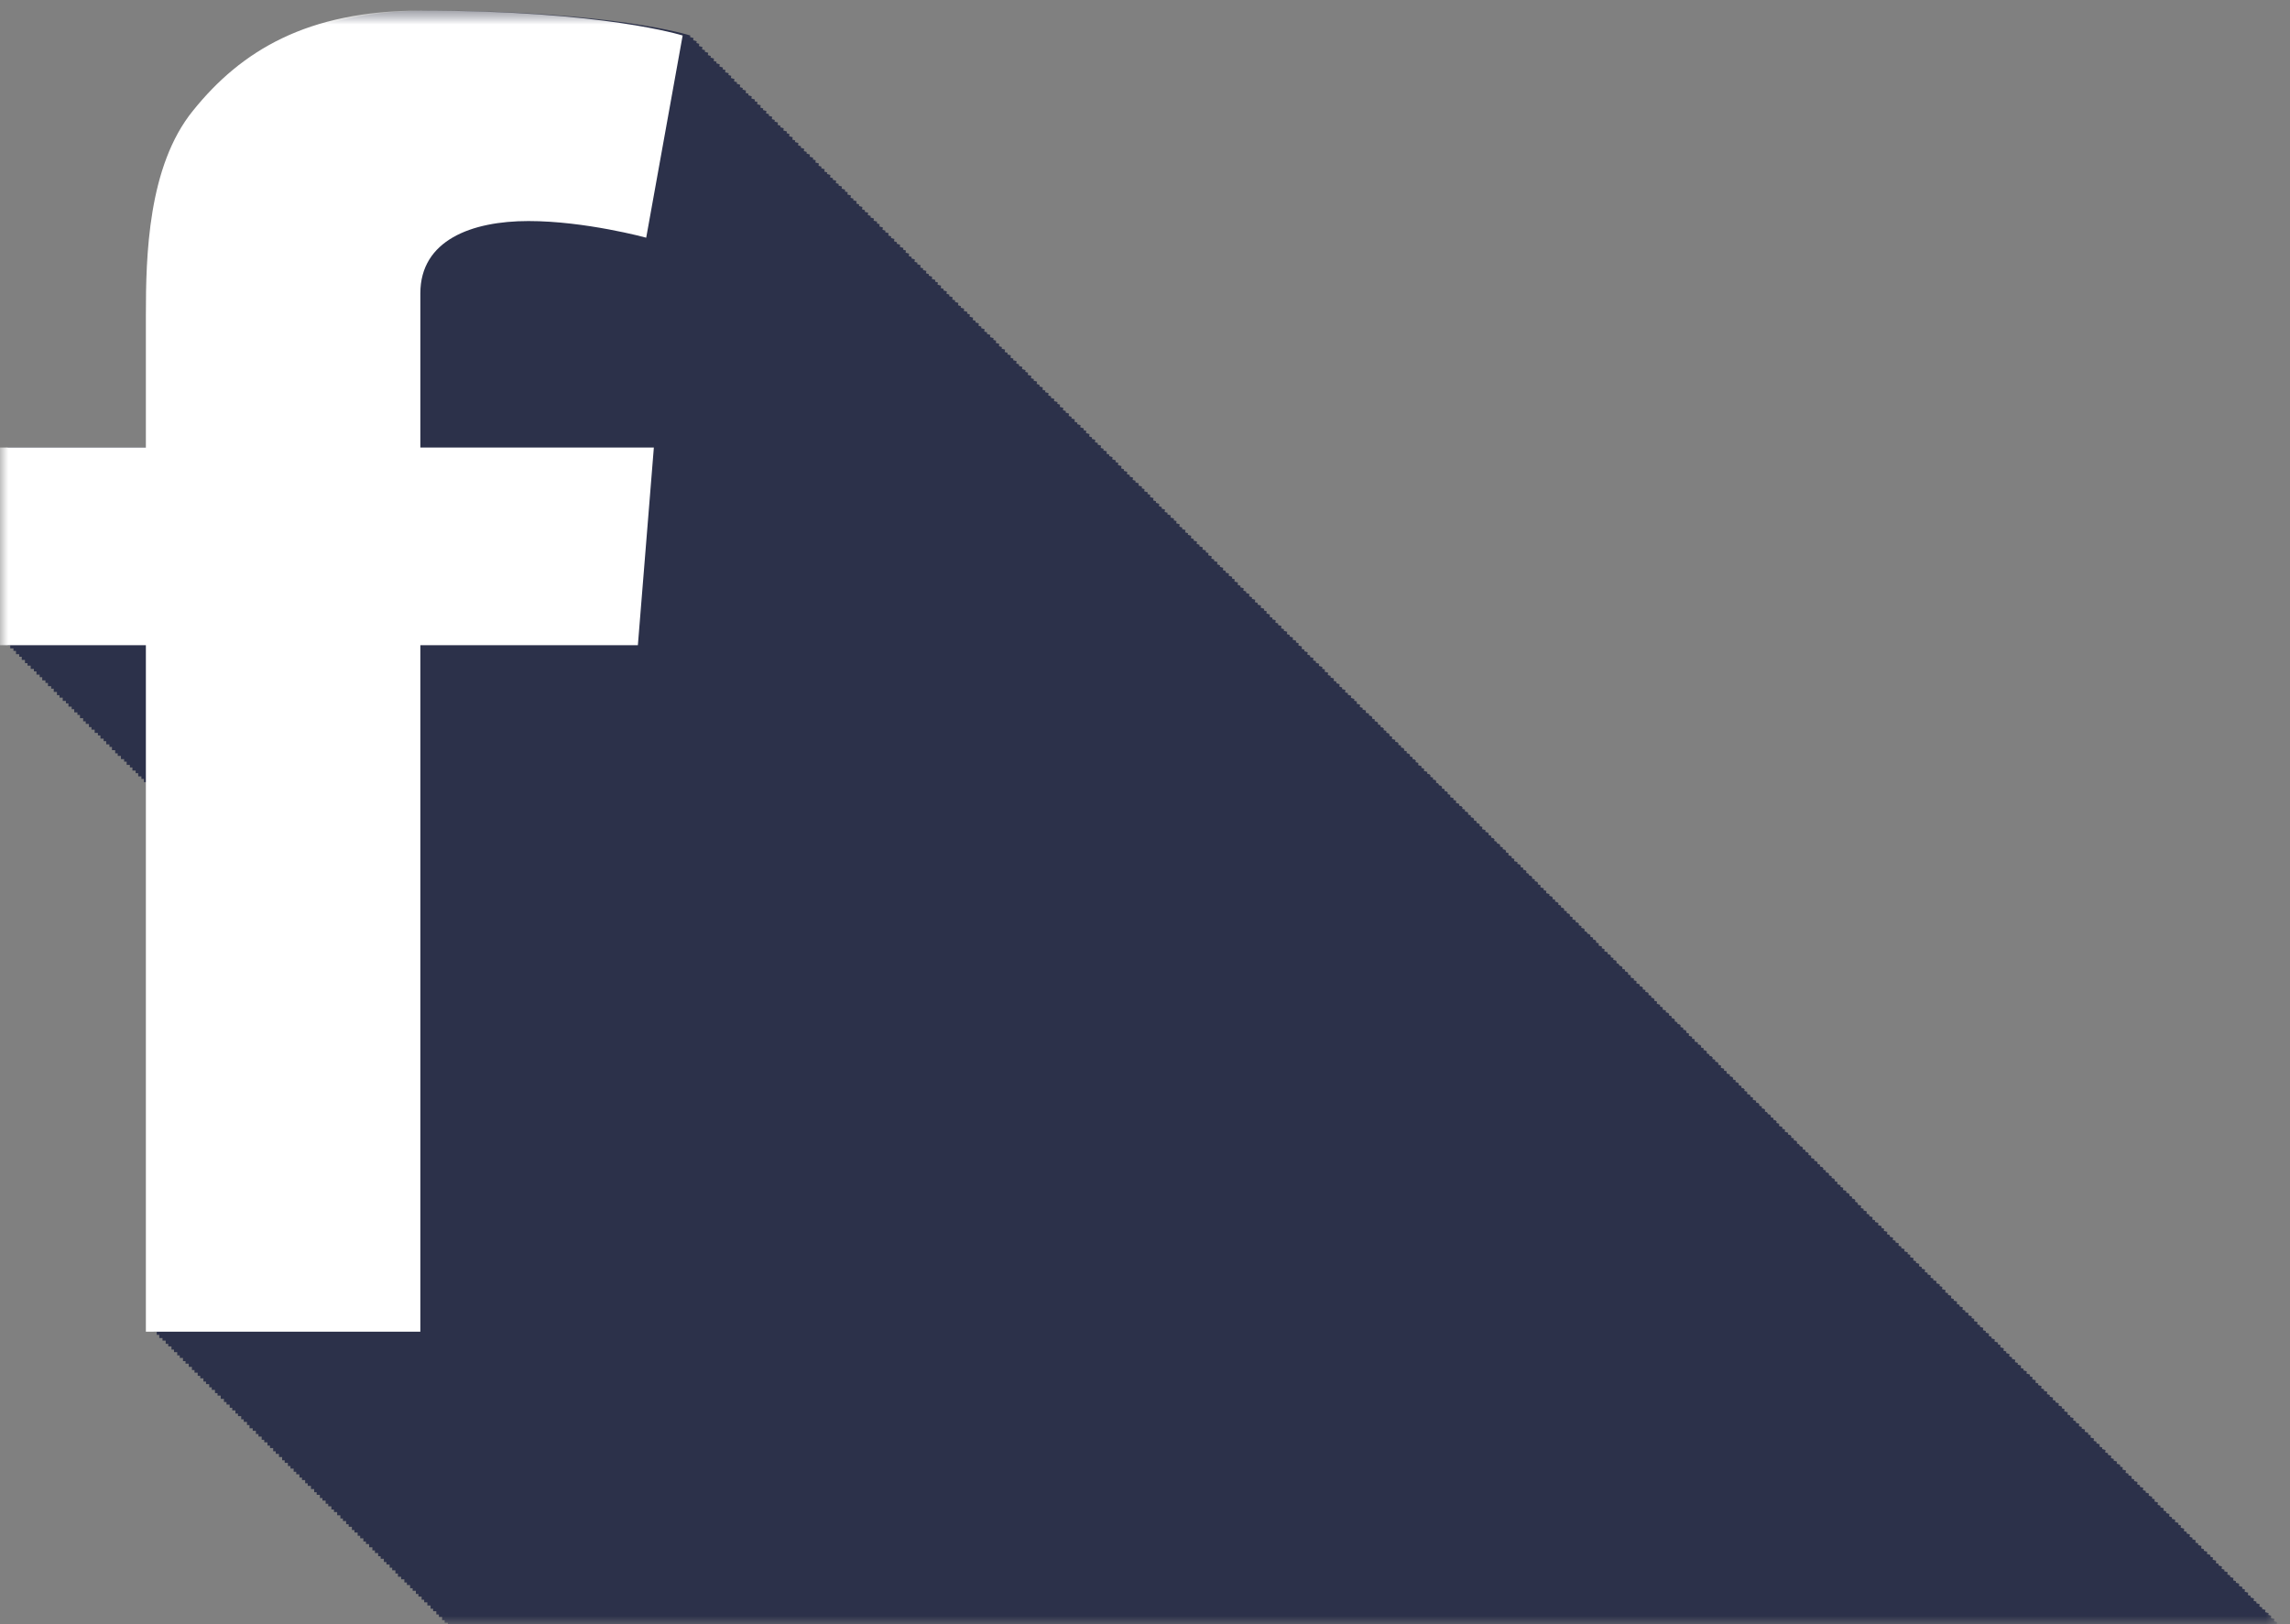 <?xml version="1.0" encoding="UTF-8" standalone="no"?>
<svg width="141px" height="100px" viewBox="0 0 141 100" version="1.1" xmlns="http://www.w3.org/2000/svg" xmlns:xlink="http://www.w3.org/1999/xlink" xmlns:sketch="http://www.bohemiancoding.com/sketch/ns">
    <rect x="0" y="0" width="141" height="100" fill="#808080" stroke="none"/>
    <!-- Generator: Sketch 3.5.2 (25235) - http://www.bohemiancoding.com/sketch -->
    <title>Page 1</title>
    <desc>Created with Sketch.</desc>
    <defs>
        <path id="path-1" d="M0,0.652 L140.257,0.652 L140.257,100 L0,100 L0,0.652 Z"></path>
        <path id="path-3" d="M0,0.652 L140.257,0.652 L140.257,100 L0,100 L0,0.652 Z"></path>
    </defs>
    <g id="Page-1" stroke="none" stroke-width="1" fill="none" fill-rule="evenodd" sketch:type="MSPage">
        <g sketch:type="MSLayerGroup">
            <g id="Group-3">
                <mask id="mask-2" sketch:name="Clip 2" fill="white">
                    <use xlink:href="#path-1"></use>
                </mask>
                <g id="Clip-2"></g>
                <path d="M0.631,39.925 L0.828,39.925 L0.828,40.083 L0.985,40.083 L0.985,40.281 L1.183,40.281 L1.183,40.438 L1.34,40.438 L1.34,40.634 L1.537,40.634 L1.537,40.833 L1.694,40.833 L1.694,40.988 L1.89,40.988 L1.89,41.188 L2.088,41.188 L2.088,41.343 L2.246,41.343 L2.246,41.54 L2.442,41.54 L2.442,41.699 L2.601,41.699 L2.601,41.895 L2.797,41.895 L2.797,42.052 L2.954,42.052 L2.954,42.25 L3.151,42.25 L3.151,42.407 L3.31,42.407 L3.31,42.604 L3.506,42.604 L3.506,42.802 L3.663,42.802 L3.663,42.958 L3.862,42.958 L3.862,43.156 L4.058,43.156 L4.058,43.313 L4.215,43.313 L4.215,43.511 L4.413,43.511 L4.413,43.668 L4.571,43.668 L4.571,43.865 L4.767,43.865 L4.767,44.022 L4.924,44.022 L4.924,44.22 L5.121,44.22 L5.121,44.416 L5.279,44.416 L5.279,44.574 L5.476,44.574 L5.476,44.77 L5.633,44.77 L5.633,44.929 L5.829,44.929 L5.829,45.127 L6.028,45.127 L6.028,45.284 L6.185,45.284 L6.185,45.481 L6.381,45.481 L6.381,45.638 L6.54,45.638 L6.54,45.834 L6.737,45.834 L6.737,45.991 L6.894,45.991 L6.894,46.19 L7.092,46.19 L7.092,46.386 L7.249,46.386 L7.249,46.545 L7.446,46.545 L7.446,46.741 L7.642,46.741 L7.642,46.897 L7.799,46.897 L7.799,47.097 L7.997,47.097 L7.997,47.254 L8.154,47.254 L8.154,47.449 L8.351,47.449 L8.351,47.608 L8.51,47.608 L8.51,47.804 L8.706,47.804 L8.706,47.961 L8.863,47.961 L8.863,48.159 L9.06,48.159 L9.06,48.356 L9.219,48.356 L9.219,48.513 L9.415,48.513 L9.415,48.711 L9.454,48.711 L9.454,81.997 L9.651,81.997 L9.651,82.193 L9.808,82.193 L9.808,82.391 L10.006,82.391 L10.006,82.549 L10.203,82.549 L10.203,82.745 L10.36,82.745 L10.36,82.904 L10.558,82.904 L10.558,83.1 L10.715,83.1 L10.715,83.257 L10.912,83.257 L10.912,83.456 L11.069,83.456 L11.069,83.613 L11.267,83.613 L11.267,83.809 L11.424,83.809 L11.424,83.968 L11.621,83.968 L11.621,84.165 L11.817,84.165 L11.817,84.361 L11.976,84.361 L11.976,84.52 L12.172,84.52 L12.172,84.716 L12.331,84.716 L12.331,84.872 L12.526,84.872 L12.526,85.07 L12.685,85.07 L12.685,85.227 L12.881,85.227 L12.881,85.424 L13.038,85.424 L13.038,85.582 L13.237,85.582 L13.237,85.779 L13.394,85.779 L13.394,85.936 L13.59,85.936 L13.59,86.134 L13.788,86.134 L13.788,86.331 L13.946,86.331 L13.946,86.488 L14.142,86.488 L14.142,86.684 L14.301,86.684 L14.301,86.843 L14.496,86.843 L14.496,87.04 L14.654,87.04 L14.654,87.197 L14.851,87.197 L14.851,87.395 L15.008,87.395 L15.008,87.552 L15.206,87.552 L15.206,87.749 L15.363,87.749 L15.363,87.947 L15.56,87.947 L15.56,88.102 L15.756,88.102 L15.756,88.3 L15.915,88.3 L15.915,88.457 L16.112,88.457 L16.112,88.654 L16.271,88.654 L16.271,88.813 L16.467,88.813 L16.467,89.009 L16.624,89.009 L16.624,89.166 L16.821,89.166 L16.821,89.365 L16.979,89.365 L16.979,89.522 L17.176,89.522 L17.176,89.718 L17.372,89.718 L17.372,89.915 L17.529,89.915 L17.529,90.074 L17.726,90.074 L17.726,90.27 L17.885,90.27 L17.885,90.427 L18.081,90.427 L18.081,90.624 L18.24,90.624 L18.24,90.781 L18.435,90.781 L18.435,90.979 L18.594,90.979 L18.594,91.136 L18.79,91.136 L18.79,91.334 L18.947,91.334 L18.947,91.491 L19.146,91.491 L19.146,91.688 L19.344,91.688 L19.344,91.884 L19.499,91.884 L19.499,92.043 L19.696,92.043 L19.696,92.24 L19.854,92.24 L19.854,92.399 L20.051,92.399 L20.051,92.593 L20.21,92.593 L20.21,92.752 L20.404,92.752 L20.404,92.949 L20.563,92.949 L20.563,93.106 L20.76,93.106 L20.76,93.304 L20.958,93.304 L20.958,93.499 L21.115,93.499 L21.115,93.657 L21.312,93.657 L21.312,93.854 L21.469,93.854 L21.469,94.013 L21.667,94.013 L21.667,94.209 L21.824,94.209 L21.824,94.366 L22.021,94.366 L22.021,94.563 L22.178,94.563 L22.178,94.722 L22.374,94.722 L22.374,94.918 L22.533,94.918 L22.533,95.075 L22.729,95.075 L22.729,95.274 L22.928,95.274 L22.928,95.468 L23.085,95.468 L23.085,95.627 L23.283,95.627 L23.283,95.824 L23.438,95.824 L23.438,95.983 L23.635,95.983 L23.635,96.179 L23.794,96.179 L23.794,96.336 L23.99,96.336 L23.99,96.532 L24.149,96.532 L24.149,96.691 L24.346,96.691 L24.346,96.888 L24.503,96.888 L24.503,97.086 L24.699,97.086 L24.699,97.243 L24.897,97.243 L24.897,97.44 L25.054,97.44 L25.054,97.597 L25.251,97.597 L25.251,97.793 L25.408,97.793 L25.408,97.952 L25.606,97.952 L25.606,98.149 L25.763,98.149 L25.763,98.308 L25.96,98.308 L25.96,98.502 L26.117,98.502 L26.117,98.661 L26.313,98.661 L26.313,98.858 L26.512,98.858 L26.512,99.056 L26.669,99.056 L26.669,99.213 L26.865,99.213 L26.865,99.409 L27.024,99.409 L27.024,99.566 L27.221,99.566 L27.221,99.763 L27.378,99.763 L27.378,99.922 L27.576,99.922 L27.576,100 L140.258,100 C140.224,99.991 140.229,99.991 140.181,99.979 L140.199,99.881 C140.199,99.881 140.117,99.858 140.015,99.827 L140.042,99.684 C140.042,99.684 139.963,99.661 139.821,99.622 L139.844,99.488 C139.844,99.488 139.76,99.463 139.669,99.438 L139.687,99.329 C139.687,99.329 139.61,99.306 139.467,99.266 L139.49,99.132 C139.49,99.132 139.412,99.109 139.276,99.074 L139.294,98.975 C139.294,98.975 139.21,98.95 139.11,98.922 L139.137,98.779 C139.137,98.779 139.056,98.754 138.922,98.718 L138.938,98.622 C138.938,98.622 138.854,98.595 138.754,98.568 L138.781,98.424 C138.781,98.424 138.703,98.4 138.567,98.363 L138.585,98.266 C138.585,98.266 138.501,98.241 138.401,98.213 L138.428,98.07 C138.428,98.07 138.349,98.045 138.206,98.007 L138.229,97.874 C138.229,97.874 138.146,97.849 138.053,97.822 L138.072,97.715 C138.072,97.715 137.994,97.691 137.851,97.652 L137.876,97.518 C137.876,97.518 137.797,97.493 137.662,97.457 L137.678,97.361 C137.678,97.361 137.594,97.334 137.496,97.308 L137.521,97.163 C137.521,97.163 137.442,97.14 137.306,97.104 L137.324,97.006 C137.324,97.006 137.24,96.981 137.14,96.952 L137.165,96.809 C137.165,96.809 137.087,96.784 136.951,96.749 L136.969,96.652 C136.969,96.652 136.885,96.627 136.787,96.599 L136.812,96.454 C136.812,96.454 136.733,96.431 136.597,96.393 L136.613,96.297 C136.613,96.297 136.531,96.272 136.431,96.243 L136.458,96.1 C136.458,96.1 136.379,96.075 136.237,96.038 L136.262,95.904 C136.262,95.904 136.176,95.879 136.083,95.852 L136.103,95.745 C136.103,95.745 136.024,95.722 135.881,95.683 L135.906,95.549 C135.906,95.549 135.826,95.524 135.69,95.488 L135.708,95.391 C135.708,95.391 135.624,95.365 135.526,95.338 L135.551,95.195 C135.551,95.195 135.472,95.17 135.337,95.134 L135.354,95.036 C135.354,95.036 135.271,95.011 135.171,94.983 L135.197,94.84 C135.197,94.84 135.117,94.816 134.983,94.779 L134.999,94.683 C134.999,94.683 134.915,94.656 134.815,94.629 L134.842,94.484 C134.842,94.484 134.763,94.461 134.628,94.424 L134.646,94.327 C134.646,94.327 134.562,94.302 134.462,94.274 L134.487,94.131 C134.487,94.131 134.41,94.106 134.267,94.068 L134.29,93.933 C134.29,93.933 134.206,93.907 134.113,93.882 L134.133,93.775 C134.133,93.775 134.054,93.752 133.912,93.713 L133.935,93.579 C133.935,93.579 133.856,93.554 133.722,93.518 L133.738,93.422 C133.738,93.422 133.654,93.397 133.556,93.368 L133.583,93.225 C133.583,93.225 133.503,93.2 133.367,93.165 L133.385,93.066 C133.385,93.066 133.301,93.041 133.201,93.013 L133.228,92.87 C133.228,92.87 133.147,92.845 133.013,92.809 L133.029,92.713 C133.029,92.713 132.946,92.686 132.846,92.659 L132.872,92.515 C132.872,92.515 132.796,92.491 132.651,92.454 L132.674,92.318 C132.674,92.318 132.59,92.293 132.499,92.268 L132.519,92.161 C132.519,92.161 132.44,92.138 132.297,92.099 L132.321,91.965 C132.321,91.965 132.244,91.94 132.106,91.902 L132.124,91.806 C132.124,91.806 132.038,91.782 131.94,91.754 L131.967,91.609 C131.967,91.609 131.887,91.584 131.751,91.549 L131.769,91.45 C131.769,91.45 131.685,91.425 131.587,91.399 L131.612,91.254 C131.612,91.254 131.533,91.231 131.397,91.195 L131.415,91.097 C131.415,91.097 131.331,91.072 131.231,91.043 L131.258,90.9 C131.258,90.9 131.178,90.875 131.044,90.84 L131.06,90.743 C131.06,90.743 130.976,90.718 130.876,90.69 L130.903,90.545 C130.903,90.545 130.826,90.522 130.681,90.483 L130.706,90.349 C130.706,90.349 130.621,90.324 130.529,90.299 L130.549,90.191 C130.549,90.191 130.471,90.166 130.328,90.129 L130.351,89.995 C130.351,89.995 130.272,89.97 130.137,89.934 L130.154,89.836 C130.154,89.836 130.071,89.811 129.971,89.782 L129.996,89.64 C129.996,89.64 129.917,89.615 129.783,89.579 L129.799,89.481 C129.799,89.481 129.715,89.456 129.617,89.429 L129.644,89.286 C129.644,89.286 129.563,89.261 129.428,89.224 L129.446,89.127 C129.446,89.127 129.362,89.104 129.262,89.074 L129.288,88.931 C129.288,88.931 129.208,88.906 129.072,88.87 L129.092,88.772 C129.092,88.772 129.006,88.747 128.906,88.72 L128.933,88.575 C128.933,88.575 128.856,88.552 128.712,88.515 L128.737,88.379 C128.737,88.379 128.651,88.354 128.56,88.329 L128.579,88.222 C128.579,88.222 128.501,88.197 128.358,88.157 L128.381,88.025 C128.381,88.025 128.303,88 128.167,87.963 L128.185,87.866 C128.185,87.866 128.099,87.841 128.001,87.815 L128.028,87.67 C128.028,87.67 127.947,87.645 127.812,87.609 L127.829,87.513 C127.829,87.513 127.747,87.488 127.647,87.459 L127.672,87.316 C127.672,87.316 127.594,87.291 127.458,87.256 L127.476,87.157 C127.476,87.157 127.392,87.132 127.292,87.104 L127.319,86.961 C127.319,86.961 127.24,86.936 127.097,86.899 L127.121,86.763 C127.121,86.763 127.037,86.738 126.944,86.713 L126.963,86.606 C126.963,86.606 126.887,86.582 126.742,86.545 L126.767,86.409 C126.767,86.409 126.687,86.386 126.553,86.349 L126.571,86.252 C126.571,86.252 126.487,86.227 126.387,86.199 L126.413,86.056 C126.413,86.056 126.333,86.031 126.197,85.993 L126.215,85.897 C126.215,85.897 126.131,85.872 126.031,85.843 L126.058,85.7 C126.058,85.7 125.978,85.675 125.844,85.64 L125.86,85.541 C125.86,85.541 125.776,85.518 125.678,85.49 L125.704,85.347 C125.704,85.347 125.624,85.322 125.488,85.286 L125.506,85.188 C125.506,85.188 125.422,85.163 125.322,85.134 L125.349,84.991 C125.349,84.991 125.271,84.966 125.128,84.929 L125.151,84.793 C125.151,84.793 125.067,84.77 124.974,84.745 L124.994,84.636 C124.994,84.636 124.917,84.613 124.772,84.575 L124.796,84.44 C124.796,84.44 124.717,84.416 124.583,84.379 L124.601,84.282 C124.601,84.282 124.517,84.257 124.417,84.229 L124.442,84.084 C124.442,84.084 124.363,84.061 124.228,84.025 L124.246,83.927 C124.246,83.927 124.162,83.902 124.062,83.874 L124.088,83.731 C124.088,83.731 124.008,83.707 123.872,83.67 L123.89,83.572 C123.89,83.572 123.806,83.547 123.708,83.52 L123.735,83.377 C123.735,83.377 123.654,83.352 123.519,83.316 L123.537,83.218 C123.537,83.218 123.453,83.193 123.353,83.165 L123.379,83.022 C123.379,83.022 123.301,82.997 123.158,82.959 L123.181,82.824 C123.181,82.824 123.097,82.8 123.004,82.774 L123.024,82.666 C123.024,82.666 122.946,82.643 122.803,82.602 L122.826,82.47 C122.826,82.47 122.747,82.447 122.613,82.409 L122.631,82.313 C122.631,82.313 122.547,82.288 122.447,82.259 L122.472,82.115 C122.472,82.115 122.394,82.091 122.258,82.056 L122.276,81.957 C122.276,81.957 122.192,81.933 122.092,81.906 L122.117,81.761 C122.117,81.761 122.04,81.738 121.904,81.7 L121.921,81.602 C121.921,81.602 121.837,81.577 121.738,81.55 L121.763,81.406 C121.763,81.406 121.687,81.382 121.542,81.345 L121.567,81.209 C121.567,81.209 121.483,81.184 121.39,81.159 L121.41,81.052 C121.41,81.052 121.331,81.029 121.188,80.99 L121.212,80.854 C121.212,80.854 121.133,80.831 120.997,80.793 L121.015,80.697 C121.015,80.697 120.931,80.672 120.831,80.643 L120.858,80.5 C120.858,80.5 120.778,80.477 120.644,80.44 L120.662,80.343 C120.662,80.343 120.578,80.318 120.478,80.29 L120.503,80.145 C120.503,80.145 120.422,80.122 120.288,80.086 L120.306,79.988 C120.306,79.988 120.221,79.963 120.122,79.936 L120.149,79.791 C120.149,79.791 120.069,79.766 119.935,79.731 L119.951,79.634 C119.951,79.634 119.867,79.609 119.769,79.581 L119.794,79.438 C119.794,79.438 119.717,79.413 119.572,79.374 L119.597,79.24 C119.597,79.24 119.513,79.215 119.419,79.19 L119.44,79.082 C119.44,79.082 119.362,79.059 119.219,79.018 L119.242,78.886 C119.242,78.886 119.163,78.861 119.028,78.825 L119.046,78.727 C119.046,78.727 118.962,78.702 118.862,78.674 L118.887,78.531 C118.887,78.531 118.808,78.506 118.674,78.47 L118.692,78.374 C118.692,78.374 118.608,78.349 118.508,78.32 L118.533,78.175 C118.533,78.175 118.454,78.152 118.319,78.115 L118.337,78.018 C118.337,78.018 118.253,77.993 118.153,77.965 L118.179,77.822 C118.179,77.822 118.099,77.797 117.963,77.761 L117.981,77.663 C117.981,77.663 117.897,77.638 117.799,77.611 L117.824,77.468 C117.824,77.468 117.747,77.443 117.603,77.406 L117.628,77.27 C117.628,77.27 117.542,77.245 117.449,77.22 L117.471,77.113 C117.471,77.113 117.392,77.088 117.249,77.05 L117.272,76.915 C117.272,76.915 117.194,76.891 117.058,76.854 L117.076,76.757 C117.076,76.757 116.992,76.733 116.892,76.704 L116.919,76.561 C116.919,76.561 116.838,76.538 116.704,76.5 L116.722,76.404 C116.722,76.404 116.638,76.379 116.538,76.35 L116.563,76.207 C116.563,76.207 116.485,76.183 116.349,76.147 L116.367,76.049 C116.367,76.049 116.283,76.024 116.181,75.995 L116.21,75.852 C116.21,75.852 116.133,75.829 115.988,75.79 L116.012,75.656 C116.012,75.656 115.928,75.631 115.837,75.606 L115.854,75.497 C115.854,75.497 115.778,75.474 115.633,75.436 L115.658,75.3 C115.658,75.3 115.578,75.277 115.444,75.24 L115.462,75.143 C115.462,75.143 115.376,75.118 115.278,75.09 L115.303,74.945 C115.303,74.945 115.224,74.922 115.088,74.884 L115.106,74.788 C115.106,74.788 115.022,74.763 114.922,74.734 L114.947,74.593 C114.947,74.593 114.869,74.568 114.735,74.531 L114.751,74.434 C114.751,74.434 114.669,74.409 114.569,74.379 L114.594,74.236 C114.594,74.236 114.513,74.213 114.379,74.177 L114.397,74.079 C114.397,74.079 114.36,74.068 114.353,74.066 L114.358,74.04 C114.358,74.04 114.274,74.016 114.219,74 L114.24,73.882 C114.24,73.882 114.201,73.872 114.196,73.87 L114.199,73.843 C114.199,73.843 114.115,73.818 114.024,73.793 L114.042,73.686 C114.042,73.686 113.958,73.661 113.867,73.636 L113.885,73.529 C113.885,73.529 113.847,73.516 113.84,73.516 L113.846,73.488 C113.846,73.488 113.76,73.463 113.669,73.438 L113.688,73.331 C113.688,73.331 113.608,73.308 113.474,73.27 L113.492,73.174 L113.485,73.172 L113.492,73.134 C113.492,73.134 113.406,73.109 113.315,73.084 L113.333,72.977 C113.333,72.977 113.254,72.952 113.119,72.916 L113.137,72.818 L113.129,72.816 L113.137,72.781 C113.137,72.781 113.051,72.756 112.96,72.729 L112.979,72.622 C112.979,72.622 112.94,72.611 112.935,72.609 L112.938,72.582 C112.938,72.582 112.854,72.558 112.771,72.532 L112.783,72.465 L112.776,72.463 L112.783,72.424 C112.783,72.424 112.697,72.399 112.606,72.374 L112.624,72.266 C112.624,72.266 112.587,72.256 112.579,72.254 L112.585,72.227 C112.585,72.227 112.499,72.202 112.408,72.177 L112.428,72.07 C112.428,72.07 112.344,72.045 112.251,72.02 L112.271,71.913 C112.271,71.913 112.231,71.902 112.226,71.9 L112.231,71.874 C112.231,71.874 112.146,71.849 112.053,71.824 L112.072,71.716 C112.072,71.716 111.988,71.691 111.897,71.666 L111.915,71.558 C111.915,71.558 111.878,71.547 111.872,71.547 L111.876,71.518 C111.876,71.518 111.792,71.493 111.699,71.468 L111.719,71.361 C111.719,71.361 111.638,71.338 111.504,71.3 L111.522,71.204 L111.515,71.202 L111.522,71.165 C111.522,71.165 111.437,71.14 111.346,71.115 L111.363,71.006 C111.363,71.006 111.326,70.995 111.321,70.995 L111.324,70.966 C111.324,70.966 111.24,70.943 111.154,70.918 L111.167,70.849 L111.16,70.847 L111.167,70.811 C111.167,70.811 111.081,70.786 110.99,70.761 L111.01,70.652 C111.01,70.652 110.971,70.641 110.965,70.64 L110.971,70.613 C110.971,70.613 110.883,70.588 110.801,70.565 L110.813,70.495 C110.813,70.495 110.774,70.484 110.769,70.481 L110.774,70.454 C110.774,70.454 110.69,70.431 110.635,70.413 L110.654,70.299 C110.654,70.299 110.617,70.288 110.61,70.284 L110.615,70.257 C110.615,70.257 110.529,70.234 110.438,70.207 L110.458,70.1 C110.458,70.1 110.372,70.075 110.281,70.05 L110.301,69.943 C110.301,69.943 110.262,69.933 110.256,69.931 L110.26,69.904 C110.26,69.904 110.174,69.879 110.083,69.854 L110.103,69.747 C110.103,69.747 110.022,69.724 109.89,69.686 L109.906,69.588 L109.901,69.588 L109.906,69.549 C109.906,69.549 109.821,69.524 109.729,69.499 L109.749,69.391 C109.749,69.391 109.671,69.368 109.535,69.331 L109.553,69.234 L109.546,69.233 L109.553,69.195 C109.553,69.195 109.467,69.17 109.374,69.145 L109.394,69.036 C109.394,69.036 109.356,69.025 109.349,69.024 L109.354,68.997 C109.354,68.997 109.271,68.974 109.185,68.949 L109.197,68.879 L109.19,68.877 L109.197,68.84 C109.197,68.84 109.112,68.815 109.021,68.791 L109.038,68.683 C109.038,68.683 109.001,68.674 108.996,68.67 L109.001,68.643 C109.001,68.643 108.915,68.618 108.831,68.595 L108.844,68.525 C108.844,68.525 108.804,68.515 108.799,68.513 L108.804,68.484 C108.804,68.484 108.721,68.459 108.665,68.445 L108.685,68.329 C108.685,68.329 108.647,68.316 108.642,68.316 L108.646,68.288 C108.646,68.288 108.56,68.263 108.469,68.238 L108.488,68.131 C108.488,68.131 108.404,68.106 108.312,68.081 L108.331,67.974 C108.331,67.974 108.292,67.961 108.287,67.961 L108.292,67.934 C108.292,67.934 108.206,67.909 108.113,67.884 L108.133,67.777 C108.133,67.777 108.053,67.752 107.921,67.716 L107.937,67.62 L107.929,67.618 L107.937,67.579 C107.937,67.579 107.851,67.554 107.76,67.529 L107.779,67.422 C107.779,67.422 107.699,67.399 107.565,67.361 L107.583,67.265 L107.576,67.263 L107.583,67.225 C107.583,67.225 107.496,67.2 107.404,67.175 L107.424,67.066 C107.424,67.066 107.387,67.058 107.381,67.054 L107.385,67.027 C107.385,67.027 107.299,67.004 107.215,66.979 L107.228,66.909 L107.221,66.907 L107.228,66.87 C107.228,66.87 107.142,66.845 107.051,66.82 L107.069,66.713 C107.069,66.713 107.031,66.702 107.026,66.7 L107.029,66.674 C107.029,66.674 106.944,66.649 106.854,66.624 L106.874,66.515 C106.874,66.515 106.788,66.49 106.696,66.465 L106.715,66.358 C106.715,66.358 106.678,66.347 106.671,66.345 L106.676,66.318 C106.676,66.318 106.59,66.293 106.499,66.268 L106.519,66.161 C106.519,66.161 106.44,66.138 106.304,66.1 L106.322,66.004 L106.315,66.002 L106.322,65.966 C106.322,65.966 106.237,65.94 106.144,65.915 L106.163,65.808 C106.163,65.808 106.083,65.782 105.951,65.747 L105.969,65.65 L105.962,65.647 L105.969,65.609 C105.969,65.609 105.881,65.584 105.79,65.559 L105.81,65.452 C105.81,65.452 105.771,65.441 105.765,65.44 L105.771,65.413 C105.771,65.413 105.685,65.39 105.599,65.365 L105.613,65.295 L105.606,65.293 L105.613,65.256 C105.613,65.256 105.528,65.231 105.437,65.206 L105.454,65.099 C105.454,65.099 105.417,65.086 105.412,65.084 L105.415,65.058 C105.415,65.058 105.329,65.034 105.246,65.009 L105.258,64.94 C105.258,64.94 105.219,64.927 105.213,64.927 L105.219,64.902 C105.219,64.902 105.135,64.877 105.079,64.861 L105.101,64.743 C105.101,64.743 105.062,64.733 105.056,64.731 L105.06,64.702 C105.06,64.702 104.976,64.679 104.885,64.654 L104.904,64.547 C104.904,64.547 104.819,64.52 104.726,64.495 L104.746,64.388 C104.746,64.388 104.708,64.379 104.703,64.375 L104.706,64.349 C104.706,64.349 104.621,64.325 104.529,64.299 L104.549,64.191 C104.549,64.191 104.471,64.168 104.335,64.131 L104.351,64.034 L104.346,64.032 L104.351,63.995 C104.351,63.995 104.265,63.97 104.174,63.945 L104.194,63.838 C104.194,63.838 104.115,63.813 103.981,63.777 L103.997,63.679 L103.99,63.679 L103.997,63.64 C103.997,63.64 103.912,63.615 103.821,63.59 L103.84,63.483 C103.84,63.483 103.801,63.472 103.796,63.47 L103.801,63.443 C103.801,63.443 103.717,63.42 103.631,63.395 L103.644,63.325 L103.637,63.324 L103.644,63.286 C103.644,63.286 103.558,63.261 103.465,63.234 L103.485,63.127 C103.485,63.127 103.447,63.116 103.44,63.115 L103.446,63.088 C103.446,63.088 103.36,63.065 103.276,63.04 L103.288,62.97 C103.288,62.97 103.249,62.958 103.244,62.958 L103.249,62.932 C103.249,62.932 103.165,62.907 103.11,62.891 L103.129,62.774 C103.129,62.774 103.092,62.763 103.087,62.761 L103.09,62.734 C103.09,62.734 103.004,62.709 102.915,62.682 L102.935,62.575 C102.935,62.575 102.849,62.55 102.758,62.525 L102.776,62.42 C102.776,62.42 102.738,62.409 102.733,62.406 L102.737,62.379 C102.737,62.379 102.651,62.356 102.56,62.329 L102.579,62.222 C102.579,62.222 102.501,62.199 102.365,62.161 L102.381,62.065 L102.376,62.063 L102.381,62.025 C102.381,62.025 102.297,62 102.204,61.975 L102.224,61.868 C102.224,61.868 102.144,61.843 102.01,61.807 L102.028,61.709 L102.022,61.708 L102.028,61.67 C102.028,61.67 101.942,61.645 101.851,61.62 L101.871,61.513 C101.871,61.513 101.831,61.502 101.826,61.5 L101.831,61.474 C101.831,61.474 101.746,61.449 101.662,61.425 L101.672,61.356 L101.667,61.354 L101.672,61.316 C101.672,61.316 101.588,61.291 101.497,61.265 L101.515,61.157 C101.515,61.157 101.478,61.149 101.471,61.145 L101.476,61.118 C101.476,61.118 101.39,61.095 101.299,61.068 L101.319,60.961 C101.319,60.961 101.233,60.938 101.14,60.913 L101.162,60.804 C101.162,60.804 101.122,60.795 101.117,60.791 L101.121,60.765 C101.121,60.765 101.037,60.74 100.946,60.715 L100.965,60.606 C100.965,60.606 100.885,60.583 100.749,60.545 L100.767,60.449 L100.76,60.447 L100.767,60.409 C100.767,60.409 100.681,60.386 100.59,60.361 L100.61,60.252 C100.61,60.252 100.531,60.229 100.396,60.191 L100.413,60.095 L100.406,60.093 L100.413,60.056 C100.413,60.056 100.328,60.031 100.235,60.006 L100.254,59.899 C100.254,59.899 100.217,59.888 100.21,59.886 L100.215,59.858 C100.215,59.858 100.131,59.833 100.046,59.809 L100.058,59.741 L100.053,59.738 L100.058,59.7 C100.058,59.7 99.972,59.675 99.881,59.65 L99.901,59.543 C99.901,59.543 99.862,59.532 99.856,59.531 L99.862,59.504 C99.862,59.504 99.776,59.481 99.692,59.456 L99.703,59.386 C99.703,59.386 99.665,59.375 99.66,59.374 L99.663,59.347 C99.663,59.347 99.581,59.322 99.524,59.306 L99.546,59.19 C99.546,59.19 99.508,59.179 99.503,59.175 L99.506,59.149 C99.506,59.149 99.421,59.125 99.329,59.099 L99.349,58.991 C99.349,58.991 99.265,58.968 99.171,58.941 L99.19,58.834 C99.19,58.834 99.153,58.824 99.147,58.824 L99.151,58.795 C99.151,58.795 99.067,58.768 98.976,58.745 L98.994,58.636 C98.994,58.636 98.915,58.613 98.779,58.575 L98.797,58.479 L98.79,58.479 L98.797,58.44 C98.797,58.44 98.712,58.415 98.621,58.39 L98.64,58.282 C98.64,58.282 98.562,58.259 98.426,58.222 L98.442,58.125 L98.437,58.124 L98.442,58.086 C98.442,58.086 98.358,58.061 98.267,58.036 L98.285,57.929 C98.285,57.929 98.247,57.918 98.24,57.916 L98.246,57.888 C98.246,57.888 98.162,57.865 98.076,57.84 L98.088,57.772 L98.083,57.768 L98.088,57.731 C98.088,57.731 98.003,57.706 97.912,57.679 L97.931,57.574 C97.931,57.574 97.892,57.563 97.887,57.561 L97.892,57.534 C97.892,57.534 97.806,57.511 97.722,57.486 L97.735,57.416 C97.735,57.416 97.696,57.406 97.69,57.404 L97.694,57.377 C97.694,57.377 97.612,57.352 97.554,57.336 L97.576,57.22 C97.576,57.22 97.538,57.208 97.531,57.206 L97.537,57.179 C97.537,57.179 97.451,57.156 97.36,57.131 L97.379,57.024 C97.379,57.024 97.294,56.999 97.201,56.972 L97.222,56.865 C97.222,56.865 97.183,56.852 97.176,56.852 L97.181,56.824 C97.181,56.824 97.097,56.799 97.006,56.775 L97.026,56.666 C97.026,56.666 96.946,56.643 96.812,56.606 L96.828,56.511 L96.821,56.509 L96.828,56.472 C96.828,56.472 96.742,56.447 96.651,56.42 L96.671,56.313 C96.671,56.313 96.631,56.302 96.626,56.3 L96.631,56.274 C96.631,56.274 96.546,56.25 96.462,56.225 L96.474,56.156 L96.467,56.152 L96.474,56.116 C96.474,56.116 96.388,56.091 96.296,56.066 L96.315,55.959 C96.315,55.959 96.278,55.949 96.272,55.947 L96.276,55.92 C96.276,55.92 96.19,55.895 96.106,55.87 L96.119,55.802 L96.112,55.8 L96.119,55.761 C96.119,55.761 96.035,55.736 95.942,55.709 L95.962,55.604 C95.962,55.604 95.924,55.593 95.917,55.591 L95.922,55.565 C95.922,55.565 95.837,55.54 95.746,55.515 L95.763,55.407 C95.763,55.407 95.679,55.383 95.588,55.358 L95.608,55.25 C95.608,55.25 95.569,55.238 95.562,55.236 L95.567,55.209 C95.567,55.209 95.481,55.186 95.39,55.159 L95.41,55.054 C95.41,55.054 95.329,55.029 95.196,54.993 L95.212,54.895 L95.204,54.893 L95.212,54.856 C95.212,54.856 95.126,54.831 95.037,54.806 L95.056,54.697 C95.056,54.697 94.976,54.674 94.84,54.636 L94.858,54.541 L94.853,54.538 L94.858,54.502 C94.858,54.502 94.772,54.477 94.681,54.452 L94.701,54.343 C94.701,54.343 94.662,54.333 94.656,54.331 L94.662,54.304 C94.662,54.304 94.576,54.281 94.492,54.256 L94.503,54.186 L94.497,54.184 L94.503,54.147 C94.503,54.147 94.419,54.122 94.326,54.097 L94.346,53.99 C94.346,53.99 94.306,53.979 94.301,53.977 L94.306,53.949 C94.306,53.949 94.221,53.925 94.137,53.9 L94.149,53.833 C94.149,53.833 94.112,53.82 94.104,53.818 L94.11,53.791 C94.11,53.791 94.028,53.766 93.971,53.75 L93.992,53.634 C93.992,53.634 93.953,53.624 93.947,53.622 L93.953,53.595 C93.953,53.595 93.867,53.57 93.776,53.545 L93.796,53.438 C93.796,53.438 93.71,53.413 93.617,53.388 L93.637,53.279 C93.637,53.279 93.599,53.268 93.594,53.266 L93.597,53.241 C93.597,53.241 93.512,53.216 93.421,53.19 L93.44,53.083 C93.44,53.083 93.36,53.059 93.226,53.024 L93.244,52.925 L93.237,52.924 L93.244,52.886 C93.244,52.886 93.158,52.861 93.067,52.834 L93.085,52.727 C93.085,52.727 93.006,52.704 92.872,52.666 L92.888,52.572 L92.881,52.57 L92.888,52.531 C92.888,52.531 92.803,52.508 92.712,52.481 L92.731,52.374 C92.731,52.374 92.692,52.363 92.687,52.361 L92.692,52.334 C92.692,52.334 92.606,52.311 92.521,52.286 L92.533,52.216 L92.528,52.215 L92.533,52.177 C92.533,52.177 92.447,52.152 92.356,52.127 L92.376,52.02 C92.376,52.02 92.338,52.009 92.333,52.008 L92.337,51.979 C92.337,51.979 92.251,51.956 92.167,51.931 L92.179,51.863 C92.179,51.863 92.142,51.85 92.137,51.849 L92.14,51.822 C92.14,51.822 92.058,51.797 92.001,51.781 L92.022,51.665 C92.022,51.665 91.983,51.654 91.978,51.652 L91.983,51.625 C91.983,51.625 91.897,51.6 91.806,51.575 L91.824,51.466 C91.824,51.466 91.74,51.443 91.647,51.418 L91.667,51.309 C91.667,51.309 91.628,51.299 91.622,51.297 L91.628,51.27 C91.628,51.27 91.542,51.247 91.451,51.22 L91.471,51.115 C91.471,51.115 91.39,51.09 91.256,51.052 L91.272,50.956 L91.265,50.954 L91.272,50.915 C91.272,50.915 91.187,50.891 91.097,50.866 L91.117,50.758 C91.117,50.758 91.078,50.749 91.072,50.745 L91.076,50.718 C91.076,50.718 90.992,50.695 90.906,50.672 L90.919,50.6 L90.913,50.599 L90.919,50.563 C90.919,50.563 90.833,50.538 90.742,50.511 L90.762,50.404 C90.762,50.404 90.722,50.393 90.717,50.391 L90.722,50.365 C90.722,50.365 90.637,50.341 90.551,50.316 L90.565,50.247 L90.558,50.245 L90.565,50.208 C90.565,50.208 90.479,50.182 90.387,50.156 L90.406,50.05 C90.406,50.05 90.367,50.04 90.363,50.038 L90.367,50.009 C90.367,50.009 90.281,49.984 90.192,49.959 L90.21,49.852 C90.21,49.852 90.126,49.827 90.033,49.802 L90.053,49.695 C90.053,49.695 90.013,49.684 90.008,49.682 L90.013,49.656 C90.013,49.656 89.928,49.631 89.837,49.606 L89.856,49.499 C89.856,49.499 89.776,49.474 89.64,49.438 L89.658,49.341 L89.651,49.338 L89.658,49.3 C89.658,49.3 89.572,49.277 89.481,49.252 L89.501,49.145 C89.501,49.145 89.421,49.12 89.287,49.084 L89.303,48.986 L89.297,48.984 L89.303,48.947 C89.303,48.947 89.219,48.922 89.128,48.895 L89.146,48.788 C89.146,48.788 89.108,48.779 89.103,48.777 L89.108,48.75 C89.108,48.75 89.022,48.725 88.937,48.702 L88.949,48.631 L88.942,48.629 L88.949,48.593 C88.949,48.593 88.863,48.568 88.772,48.541 L88.792,48.434 C88.792,48.434 88.753,48.424 88.747,48.422 L88.753,48.395 C88.753,48.395 88.667,48.37 88.581,48.347 L88.594,48.277 C88.594,48.277 88.556,48.265 88.551,48.265 L88.556,48.238 C88.556,48.238 88.472,48.215 88.415,48.199 L88.437,48.081 C88.437,48.081 88.399,48.07 88.392,48.068 L88.397,48.04 C88.397,48.04 88.312,48.015 88.222,47.99 L88.242,47.883 C88.242,47.883 88.156,47.858 88.063,47.833 L88.083,47.725 C88.083,47.725 88.044,47.715 88.038,47.713 L88.044,47.686 C88.044,47.686 87.958,47.661 87.867,47.636 L87.887,47.529 C87.887,47.529 87.806,47.504 87.671,47.468 L87.688,47.37 L87.683,47.368 L87.688,47.331 C87.688,47.331 87.603,47.307 87.512,47.281 L87.531,47.175 C87.531,47.175 87.451,47.15 87.317,47.113 L87.333,47.016 L87.328,47.015 L87.333,46.977 C87.333,46.977 87.247,46.952 87.158,46.925 L87.178,46.818 C87.178,46.818 87.138,46.807 87.133,46.806 L87.137,46.781 C87.137,46.781 87.053,46.756 86.967,46.733 L86.979,46.663 L86.974,46.659 L86.979,46.622 C86.979,46.622 86.894,46.597 86.803,46.572 L86.822,46.465 C86.822,46.465 86.783,46.454 86.778,46.452 L86.783,46.425 C86.783,46.425 86.697,46.402 86.606,46.375 L86.624,46.268 C86.624,46.268 86.54,46.243 86.447,46.218 L86.467,46.111 C86.467,46.111 86.429,46.1 86.422,46.099 L86.428,46.07 C86.428,46.07 86.342,46.045 86.253,46.02 L86.271,45.913 C86.271,45.913 86.185,45.888 86.094,45.863 L86.113,45.756 C86.113,45.756 86.074,45.745 86.069,45.743 L86.074,45.716 C86.074,45.716 85.988,45.691 85.897,45.666 L85.917,45.559 C85.917,45.559 85.837,45.534 85.701,45.499 L85.719,45.4 L85.712,45.399 L85.719,45.361 C85.719,45.361 85.633,45.338 85.542,45.311 L85.562,45.206 C85.562,45.206 85.522,45.195 85.517,45.191 L85.522,45.165 C85.522,45.165 85.437,45.14 85.351,45.116 L85.365,45.047 L85.358,45.045 L85.365,45.008 C85.365,45.008 85.278,44.983 85.188,44.958 L85.208,44.849 C85.208,44.849 85.169,44.838 85.163,44.836 L85.169,44.811 C85.169,44.811 85.083,44.786 84.997,44.763 L85.01,44.691 L85.004,44.69 L85.01,44.652 C85.01,44.652 84.924,44.627 84.833,44.602 L84.853,44.495 C84.853,44.495 84.813,44.484 84.808,44.483 L84.813,44.456 C84.813,44.456 84.728,44.431 84.637,44.406 L84.654,44.299 C84.654,44.299 84.571,44.274 84.478,44.249 L84.497,44.141 C84.497,44.141 84.458,44.131 84.453,44.129 L84.458,44.1 C84.458,44.1 84.372,44.075 84.281,44.05 L84.301,43.943 C84.301,43.943 84.222,43.92 84.087,43.883 L84.104,43.786 L84.097,43.784 L84.104,43.747 C84.104,43.747 84.026,43.724 83.89,43.686 L83.906,43.59 C83.906,43.59 83.824,43.565 83.722,43.534 L83.749,43.391 C83.749,43.391 83.671,43.368 83.528,43.329 L83.553,43.195 C83.553,43.195 83.467,43.17 83.376,43.145 L83.394,43.036 C83.394,43.036 83.317,43.013 83.174,42.975 L83.199,42.841 C83.199,42.841 83.119,42.816 82.983,42.781 L83.001,42.682 C83.001,42.682 82.917,42.657 82.817,42.629 L82.844,42.486 C82.844,42.486 82.763,42.461 82.629,42.425 L82.646,42.329 C82.646,42.329 82.562,42.306 82.463,42.275 L82.488,42.131 C82.488,42.131 82.408,42.108 82.274,42.072 L82.292,41.974 C82.292,41.974 82.208,41.949 82.108,41.92 L82.135,41.777 C82.135,41.777 82.056,41.752 81.921,41.716 L81.937,41.62 C81.937,41.62 81.854,41.595 81.754,41.565 L81.779,41.422 C81.779,41.422 81.701,41.399 81.558,41.359 L81.583,41.225 C81.583,41.225 81.497,41.2 81.406,41.175 L81.426,41.068 C81.426,41.068 81.347,41.043 81.204,41.004 L81.229,40.872 C81.229,40.872 81.149,40.847 81.013,40.811 L81.031,40.713 C81.031,40.713 80.947,40.688 80.847,40.661 L80.874,40.516 C80.874,40.516 80.794,40.493 80.658,40.456 L80.676,40.359 C80.676,40.359 80.592,40.334 80.492,40.306 L80.519,40.161 C80.519,40.161 80.438,40.138 80.306,40.102 L80.322,40.004 C80.322,40.004 80.238,39.979 80.138,39.95 L80.165,39.807 C80.165,39.807 80.088,39.782 79.944,39.745 L79.967,39.611 C79.967,39.611 79.883,39.586 79.79,39.559 L79.81,39.452 C79.81,39.452 79.733,39.429 79.588,39.39 L79.613,39.256 C79.613,39.256 79.533,39.231 79.399,39.195 L79.417,39.099 C79.417,39.099 79.331,39.072 79.233,39.045 L79.258,38.902 C79.258,38.902 79.181,38.877 79.044,38.841 L79.062,38.743 C79.062,38.743 78.979,38.718 78.878,38.69 L78.904,38.547 C78.904,38.547 78.824,38.522 78.69,38.486 L78.706,38.39 C78.706,38.39 78.622,38.365 78.524,38.336 L78.549,38.191 C78.549,38.191 78.469,38.168 78.335,38.133 L78.353,38.034 C78.353,38.034 78.269,38.009 78.169,37.981 L78.196,37.838 C78.196,37.838 78.119,37.815 77.974,37.775 L77.997,37.641 C77.997,37.641 77.913,37.616 77.821,37.59 L77.84,37.484 C77.84,37.484 77.762,37.459 77.619,37.42 L77.644,37.286 C77.644,37.286 77.563,37.263 77.429,37.227 L77.447,37.129 C77.447,37.129 77.362,37.104 77.263,37.075 L77.29,36.932 C77.29,36.932 77.21,36.907 77.076,36.872 L77.092,36.774 C77.092,36.774 77.008,36.749 76.908,36.72 L76.935,36.577 C76.935,36.577 76.854,36.552 76.721,36.516 L76.738,36.422 C76.738,36.422 76.653,36.395 76.553,36.366 L76.579,36.222 C76.579,36.222 76.501,36.199 76.367,36.163 L76.383,36.065 C76.383,36.065 76.299,36.04 76.199,36.011 L76.226,35.868 C76.226,35.868 76.149,35.845 76.004,35.806 L76.028,35.672 C76.028,35.672 75.944,35.647 75.851,35.62 L75.871,35.513 C75.871,35.513 75.794,35.49 75.649,35.45 L75.674,35.316 C75.674,35.316 75.594,35.293 75.46,35.258 L75.478,35.159 C75.478,35.159 75.392,35.134 75.294,35.104 L75.319,34.963 C75.319,34.963 75.24,34.938 75.104,34.902 L75.122,34.806 C75.122,34.806 75.038,34.779 74.938,34.75 L74.965,34.608 C74.965,34.608 74.885,34.584 74.751,34.547 L74.767,34.45 C74.767,34.45 74.683,34.425 74.583,34.397 L74.61,34.252 C74.61,34.252 74.531,34.231 74.39,34.191 L74.413,34.056 C74.413,34.056 74.329,34.031 74.237,34.006 L74.256,33.899 C74.256,33.899 74.179,33.875 74.035,33.836 L74.06,33.702 C74.06,33.702 73.979,33.677 73.846,33.641 L73.862,33.543 C73.862,33.543 73.778,33.518 73.678,33.491 L73.704,33.347 C73.704,33.347 73.624,33.322 73.49,33.288 L73.508,33.19 C73.508,33.19 73.422,33.163 73.324,33.134 L73.349,32.993 C73.349,32.993 73.271,32.968 73.137,32.932 L73.153,32.834 C73.153,32.834 73.069,32.811 72.969,32.781 L72.996,32.638 C72.996,32.638 72.915,32.615 72.781,32.577 L72.797,32.481 C72.797,32.481 72.713,32.456 72.613,32.427 L72.64,32.282 C72.64,32.282 72.562,32.261 72.421,32.222 L72.444,32.086 C72.444,32.086 72.36,32.063 72.267,32.038 L72.287,31.929 C72.287,31.929 72.208,31.904 72.065,31.866 L72.088,31.733 C72.088,31.733 72.01,31.707 71.874,31.672 L71.892,31.574 C71.892,31.574 71.808,31.549 71.708,31.522 L71.735,31.377 C71.735,31.377 71.654,31.352 71.521,31.316 L71.538,31.22 C71.538,31.22 71.453,31.195 71.354,31.166 L71.381,31.024 C71.381,31.024 71.301,30.999 71.167,30.963 L71.183,30.865 C71.183,30.865 71.099,30.841 70.999,30.811 L71.026,30.668 C71.026,30.668 70.947,30.643 70.804,30.606 L70.829,30.472 C70.829,30.472 70.744,30.447 70.651,30.42 L70.671,30.313 C70.671,30.313 70.592,30.29 70.451,30.252 L70.474,30.116 C70.474,30.116 70.39,30.091 70.297,30.066 L70.317,29.959 C70.317,29.959 70.238,29.934 70.096,29.897 L70.121,29.763 C70.121,29.763 70.04,29.738 69.904,29.7 L69.922,29.604 C69.922,29.604 69.838,29.581 69.738,29.552 L69.765,29.407 C69.765,29.407 69.685,29.384 69.551,29.349 L69.569,29.249 C69.569,29.249 69.485,29.225 69.385,29.195 L69.41,29.054 C69.41,29.054 69.331,29.029 69.196,28.993 L69.213,28.895 C69.213,28.895 69.129,28.87 69.029,28.841 L69.056,28.699 C69.056,28.699 68.978,28.674 68.835,28.636 L68.858,28.502 C68.858,28.502 68.774,28.475 68.681,28.452 L68.701,28.343 C68.701,28.343 68.622,28.32 68.481,28.281 L68.504,28.147 C68.504,28.147 68.424,28.124 68.29,28.086 L68.308,27.99 C68.308,27.99 68.224,27.965 68.124,27.936 L68.151,27.793 C68.151,27.793 68.071,27.768 67.935,27.733 L67.953,27.634 C67.953,27.634 67.869,27.609 67.769,27.581 L67.796,27.438 C67.796,27.438 67.715,27.413 67.581,27.379 L67.599,27.279 C67.599,27.279 67.513,27.254 67.415,27.225 L67.442,27.084 C67.442,27.084 67.362,27.059 67.226,27.022 L67.244,26.927 C67.244,26.927 67.16,26.902 67.06,26.872 L67.087,26.729 C67.087,26.729 67.008,26.706 66.865,26.666 L66.888,26.532 C66.888,26.532 66.804,26.506 66.712,26.483 L66.731,26.375 C66.731,26.375 66.653,26.35 66.512,26.311 L66.535,26.179 C66.535,26.179 66.456,26.154 66.321,26.118 L66.338,26.02 C66.338,26.02 66.254,25.995 66.154,25.966 L66.181,25.824 C66.181,25.824 66.101,25.799 65.965,25.763 L65.983,25.665 C65.983,25.665 65.899,25.64 65.799,25.613 L65.826,25.468 C65.826,25.468 65.746,25.443 65.612,25.407 L65.629,25.311 C65.629,25.311 65.546,25.286 65.446,25.258 L65.472,25.115 C65.472,25.115 65.394,25.09 65.251,25.052 L65.274,24.916 C65.274,24.916 65.19,24.891 65.097,24.866 L65.117,24.759 C65.117,24.759 65.038,24.736 64.896,24.697 L64.919,24.561 C64.919,24.561 64.84,24.538 64.704,24.502 L64.722,24.404 C64.722,24.404 64.638,24.379 64.54,24.35 L64.565,24.207 C64.565,24.207 64.485,24.184 64.351,24.149 L64.369,24.05 C64.369,24.05 64.285,24.025 64.185,23.997 L64.21,23.854 C64.21,23.854 64.131,23.829 63.996,23.793 L64.013,23.697 C64.013,23.697 63.929,23.67 63.829,23.643 L63.856,23.499 C63.856,23.499 63.776,23.474 63.642,23.44 L63.66,23.34 C63.66,23.34 63.576,23.316 63.476,23.288 L63.503,23.145 C63.503,23.145 63.426,23.12 63.279,23.082 L63.304,22.947 C63.304,22.947 63.221,22.922 63.128,22.897 L63.147,22.79 C63.147,22.79 63.069,22.766 62.926,22.727 L62.949,22.591 C62.949,22.591 62.871,22.568 62.735,22.532 L62.753,22.434 C62.753,22.434 62.669,22.409 62.571,22.383 L62.596,22.238 C62.596,22.238 62.517,22.215 62.381,22.179 L62.399,22.081 C62.399,22.081 62.315,22.056 62.215,22.027 L62.24,21.883 C62.24,21.883 62.162,21.859 62.026,21.824 L62.044,21.725 C62.044,21.725 61.96,21.7 61.86,21.674 L61.887,21.529 C61.887,21.529 61.806,21.506 61.672,21.47 L61.69,21.37 C61.69,21.37 61.606,21.347 61.506,21.316 L61.531,21.175 C61.531,21.175 61.456,21.15 61.312,21.113 L61.335,20.977 C61.335,20.977 61.251,20.952 61.158,20.927 L61.178,20.82 C61.178,20.82 61.099,20.795 60.956,20.758 L60.979,20.622 C60.979,20.622 60.901,20.599 60.765,20.563 L60.783,20.465 C60.783,20.465 60.699,20.44 60.601,20.413 L60.626,20.268 C60.626,20.268 60.546,20.245 60.412,20.207 L60.429,20.111 C60.429,20.111 60.346,20.086 60.246,20.058 L60.271,19.915 C60.271,19.915 60.192,19.89 60.056,19.854 L60.074,19.756 C60.074,19.756 59.99,19.731 59.89,19.704 L59.917,19.559 C59.917,19.559 59.838,19.536 59.696,19.499 L59.721,19.363 C59.721,19.363 59.635,19.338 59.544,19.313 L59.562,19.204 C59.562,19.204 59.485,19.181 59.34,19.143 L59.365,19.008 C59.365,19.008 59.285,18.983 59.151,18.947 L59.169,18.85 C59.169,18.85 59.083,18.825 58.985,18.797 L59.01,18.652 C59.01,18.652 58.931,18.629 58.796,18.591 L58.813,18.495 C58.813,18.495 58.729,18.47 58.631,18.443 L58.656,18.3 C58.656,18.3 58.576,18.275 58.442,18.238 L58.46,18.141 C58.46,18.141 58.376,18.116 58.276,18.088 L58.301,17.945 C58.301,17.945 58.222,17.92 58.088,17.884 L58.104,17.786 C58.104,17.786 58.019,17.761 57.921,17.734 L57.947,17.59 C57.947,17.59 57.869,17.566 57.726,17.529 L57.751,17.393 C57.751,17.393 57.665,17.368 57.574,17.343 L57.592,17.236 C57.592,17.236 57.515,17.211 57.372,17.172 L57.396,17.038 C57.396,17.038 57.315,17.015 57.181,16.977 L57.199,16.881 C57.199,16.881 57.113,16.856 57.015,16.827 L57.04,16.684 C57.04,16.684 56.962,16.659 56.826,16.624 L56.844,16.525 C56.844,16.525 56.76,16.5 56.66,16.472 L56.687,16.331 C56.687,16.331 56.606,16.306 56.472,16.268 L56.49,16.172 C56.49,16.172 56.406,16.147 56.306,16.118 L56.331,15.974 C56.331,15.974 56.253,15.95 56.117,15.913 L56.135,15.818 C56.135,15.818 56.051,15.791 55.951,15.765 L55.978,15.62 C55.978,15.62 55.899,15.597 55.758,15.557 L55.781,15.424 C55.781,15.424 55.696,15.399 55.604,15.374 L55.624,15.266 C55.624,15.266 55.546,15.241 55.403,15.202 L55.426,15.07 C55.426,15.07 55.346,15.045 55.212,15.008 L55.228,14.911 C55.228,14.911 55.144,14.886 55.046,14.857 L55.072,14.715 C55.072,14.715 54.992,14.69 54.856,14.654 L54.874,14.556 C54.874,14.556 54.79,14.531 54.692,14.504 L54.717,14.359 C54.717,14.359 54.638,14.336 54.503,14.299 L54.521,14.202 C54.521,14.202 54.437,14.177 54.337,14.149 L54.362,14.006 C54.362,14.006 54.285,13.981 54.142,13.943 L54.165,13.807 C54.165,13.807 54.081,13.783 53.988,13.758 L54.008,13.65 C54.008,13.65 53.929,13.627 53.787,13.588 L53.812,13.454 C53.812,13.454 53.731,13.431 53.597,13.393 L53.613,13.295 C53.613,13.295 53.531,13.272 53.429,13.241 L53.456,13.099 C53.456,13.099 53.376,13.075 53.242,13.04 L53.26,12.941 C53.26,12.941 53.174,12.916 53.076,12.888 L53.101,12.743 C53.101,12.743 53.022,12.72 52.887,12.684 L52.904,12.586 C52.904,12.586 52.821,12.561 52.722,12.534 L52.747,12.391 C52.747,12.391 52.667,12.366 52.533,12.329 L52.551,12.232 C52.551,12.232 52.467,12.207 52.367,12.179 L52.394,12.036 C52.394,12.036 52.315,12.011 52.172,11.974 L52.196,11.838 C52.196,11.838 52.112,11.813 52.019,11.788 L52.038,11.681 C52.038,11.681 51.96,11.656 51.819,11.616 L51.842,11.484 C51.842,11.484 51.762,11.461 51.628,11.424 L51.644,11.327 C51.644,11.327 51.562,11.302 51.462,11.274 L51.487,11.129 C51.487,11.129 51.408,11.106 51.272,11.068 L51.29,10.972 C51.29,10.972 51.204,10.947 51.106,10.92 L51.133,10.775 C51.133,10.775 51.053,10.75 50.917,10.715 L50.935,10.616 C50.935,10.616 50.851,10.591 50.751,10.565 L50.778,10.42 C50.778,10.42 50.699,10.397 50.563,10.361 L50.581,10.263 C50.581,10.263 50.497,10.238 50.397,10.209 L50.422,10.065 C50.422,10.065 50.346,10.041 50.203,10.004 L50.226,9.868 C50.226,9.868 50.142,9.843 50.049,9.818 L50.069,9.711 C50.069,9.711 49.99,9.686 49.849,9.647 L49.872,9.515 C49.872,9.515 49.792,9.491 49.658,9.454 L49.674,9.357 C49.674,9.357 49.592,9.332 49.492,9.304 L49.517,9.159 C49.517,9.159 49.437,9.136 49.303,9.099 L49.321,9.002 C49.321,9.002 49.235,8.977 49.137,8.949 L49.162,8.806 C49.162,8.806 49.083,8.781 48.947,8.745 L48.965,8.647 C48.965,8.647 48.881,8.622 48.783,8.595 L48.808,8.45 C48.808,8.45 48.731,8.427 48.587,8.388 L48.612,8.254 C48.612,8.254 48.526,8.229 48.433,8.202 L48.454,8.097 C48.454,8.097 48.376,8.072 48.231,8.034 L48.256,7.899 C48.256,7.899 48.178,7.875 48.042,7.838 L48.06,7.741 C48.06,7.741 47.976,7.716 47.876,7.688 L47.903,7.545 C47.903,7.545 47.822,7.522 47.688,7.484 L47.706,7.388 C47.706,7.388 47.621,7.363 47.522,7.334 L47.547,7.19 C47.547,7.19 47.469,7.166 47.333,7.129 L47.351,7.032 C47.351,7.032 47.265,7.008 47.167,6.979 L47.192,6.836 C47.192,6.836 47.113,6.811 46.978,6.775 L46.996,6.677 C46.996,6.677 46.912,6.652 46.813,6.625 L46.838,6.481 C46.838,6.481 46.762,6.457 46.617,6.418 L46.642,6.284 C46.642,6.284 46.558,6.259 46.463,6.234 L46.483,6.127 C46.483,6.127 46.406,6.102 46.263,6.063 L46.287,5.929 C46.287,5.929 46.208,5.906 46.072,5.868 L46.09,5.772 C46.09,5.772 46.006,5.747 45.906,5.718 L45.933,5.575 C45.933,5.575 45.853,5.552 45.719,5.515 L45.735,5.418 C45.735,5.418 45.651,5.393 45.553,5.365 L45.578,5.22 C45.578,5.22 45.497,5.197 45.363,5.159 L45.381,5.063 C45.381,5.063 45.296,5.038 45.197,5.009 L45.222,4.865 C45.222,4.865 45.146,4.843 45.001,4.804 L45.026,4.67 C45.026,4.67 44.94,4.645 44.849,4.62 L44.869,4.511 C44.869,4.511 44.79,4.488 44.647,4.449 L44.672,4.315 C44.672,4.315 44.587,4.29 44.494,4.265 L44.513,4.157 C44.513,4.157 44.437,4.133 44.292,4.093 L44.317,3.959 C44.317,3.959 44.238,3.936 44.103,3.899 L44.121,3.802 C44.121,3.802 44.037,3.777 43.937,3.749 L43.963,3.606 C43.963,3.606 43.883,3.581 43.749,3.545 L43.767,3.449 C43.767,3.449 43.683,3.424 43.583,3.393 L43.608,3.25 C43.608,3.25 43.528,3.227 43.394,3.19 L43.412,3.093 C43.412,3.093 43.326,3.068 43.226,3.04 L43.253,2.897 C43.253,2.897 43.176,2.874 43.033,2.834 L43.056,2.7 C43.056,2.7 42.971,2.675 42.879,2.649 L42.899,2.541 C42.899,2.541 42.821,2.518 42.678,2.479 L42.703,2.345 C42.703,2.345 42.622,2.322 42.487,2.284 L42.504,2.186 C42.504,2.186 37.738,0.652 26.354,0.652 C19.381,0.652 15.324,3.132 12.369,6.797 C9.572,10.224 9.454,15.777 9.454,19.402 L9.454,27.558 L0.474,27.558 L0.474,39.729 L0.631,39.729 L0.631,39.925 Z" id="Fill-1" fill="#2C314A" sketch:type="MSShapeGroup" mask="url(#mask-2)"></path>
            </g>
            <g id="Group-6">
                <mask id="mask-4" sketch:name="Clip 5" fill="white">
                    <use xlink:href="#path-3"></use>
                </mask>
                <g id="Clip-5"></g>
                <path d="M0,27.557 L8.982,27.557 L8.982,19.402 C8.982,15.777 9.1,10.223 11.896,6.798 C14.85,3.132 18.909,0.652 25.882,0.652 C37.266,0.652 42.032,2.187 42.032,2.187 L39.788,14.636 C39.788,14.636 36.045,13.611 32.539,13.611 C29.032,13.611 25.882,14.793 25.882,18.062 L25.882,27.557 L40.259,27.557 L39.275,39.728 L25.882,39.728 L25.882,81.998 L8.982,81.998 L8.982,39.728 L0,39.728 L0,27.557 Z" id="Fill-4" fill="#FFFFFF" sketch:type="MSShapeGroup" mask="url(#mask-4)"></path>
            </g>
        </g>
    </g>
</svg>